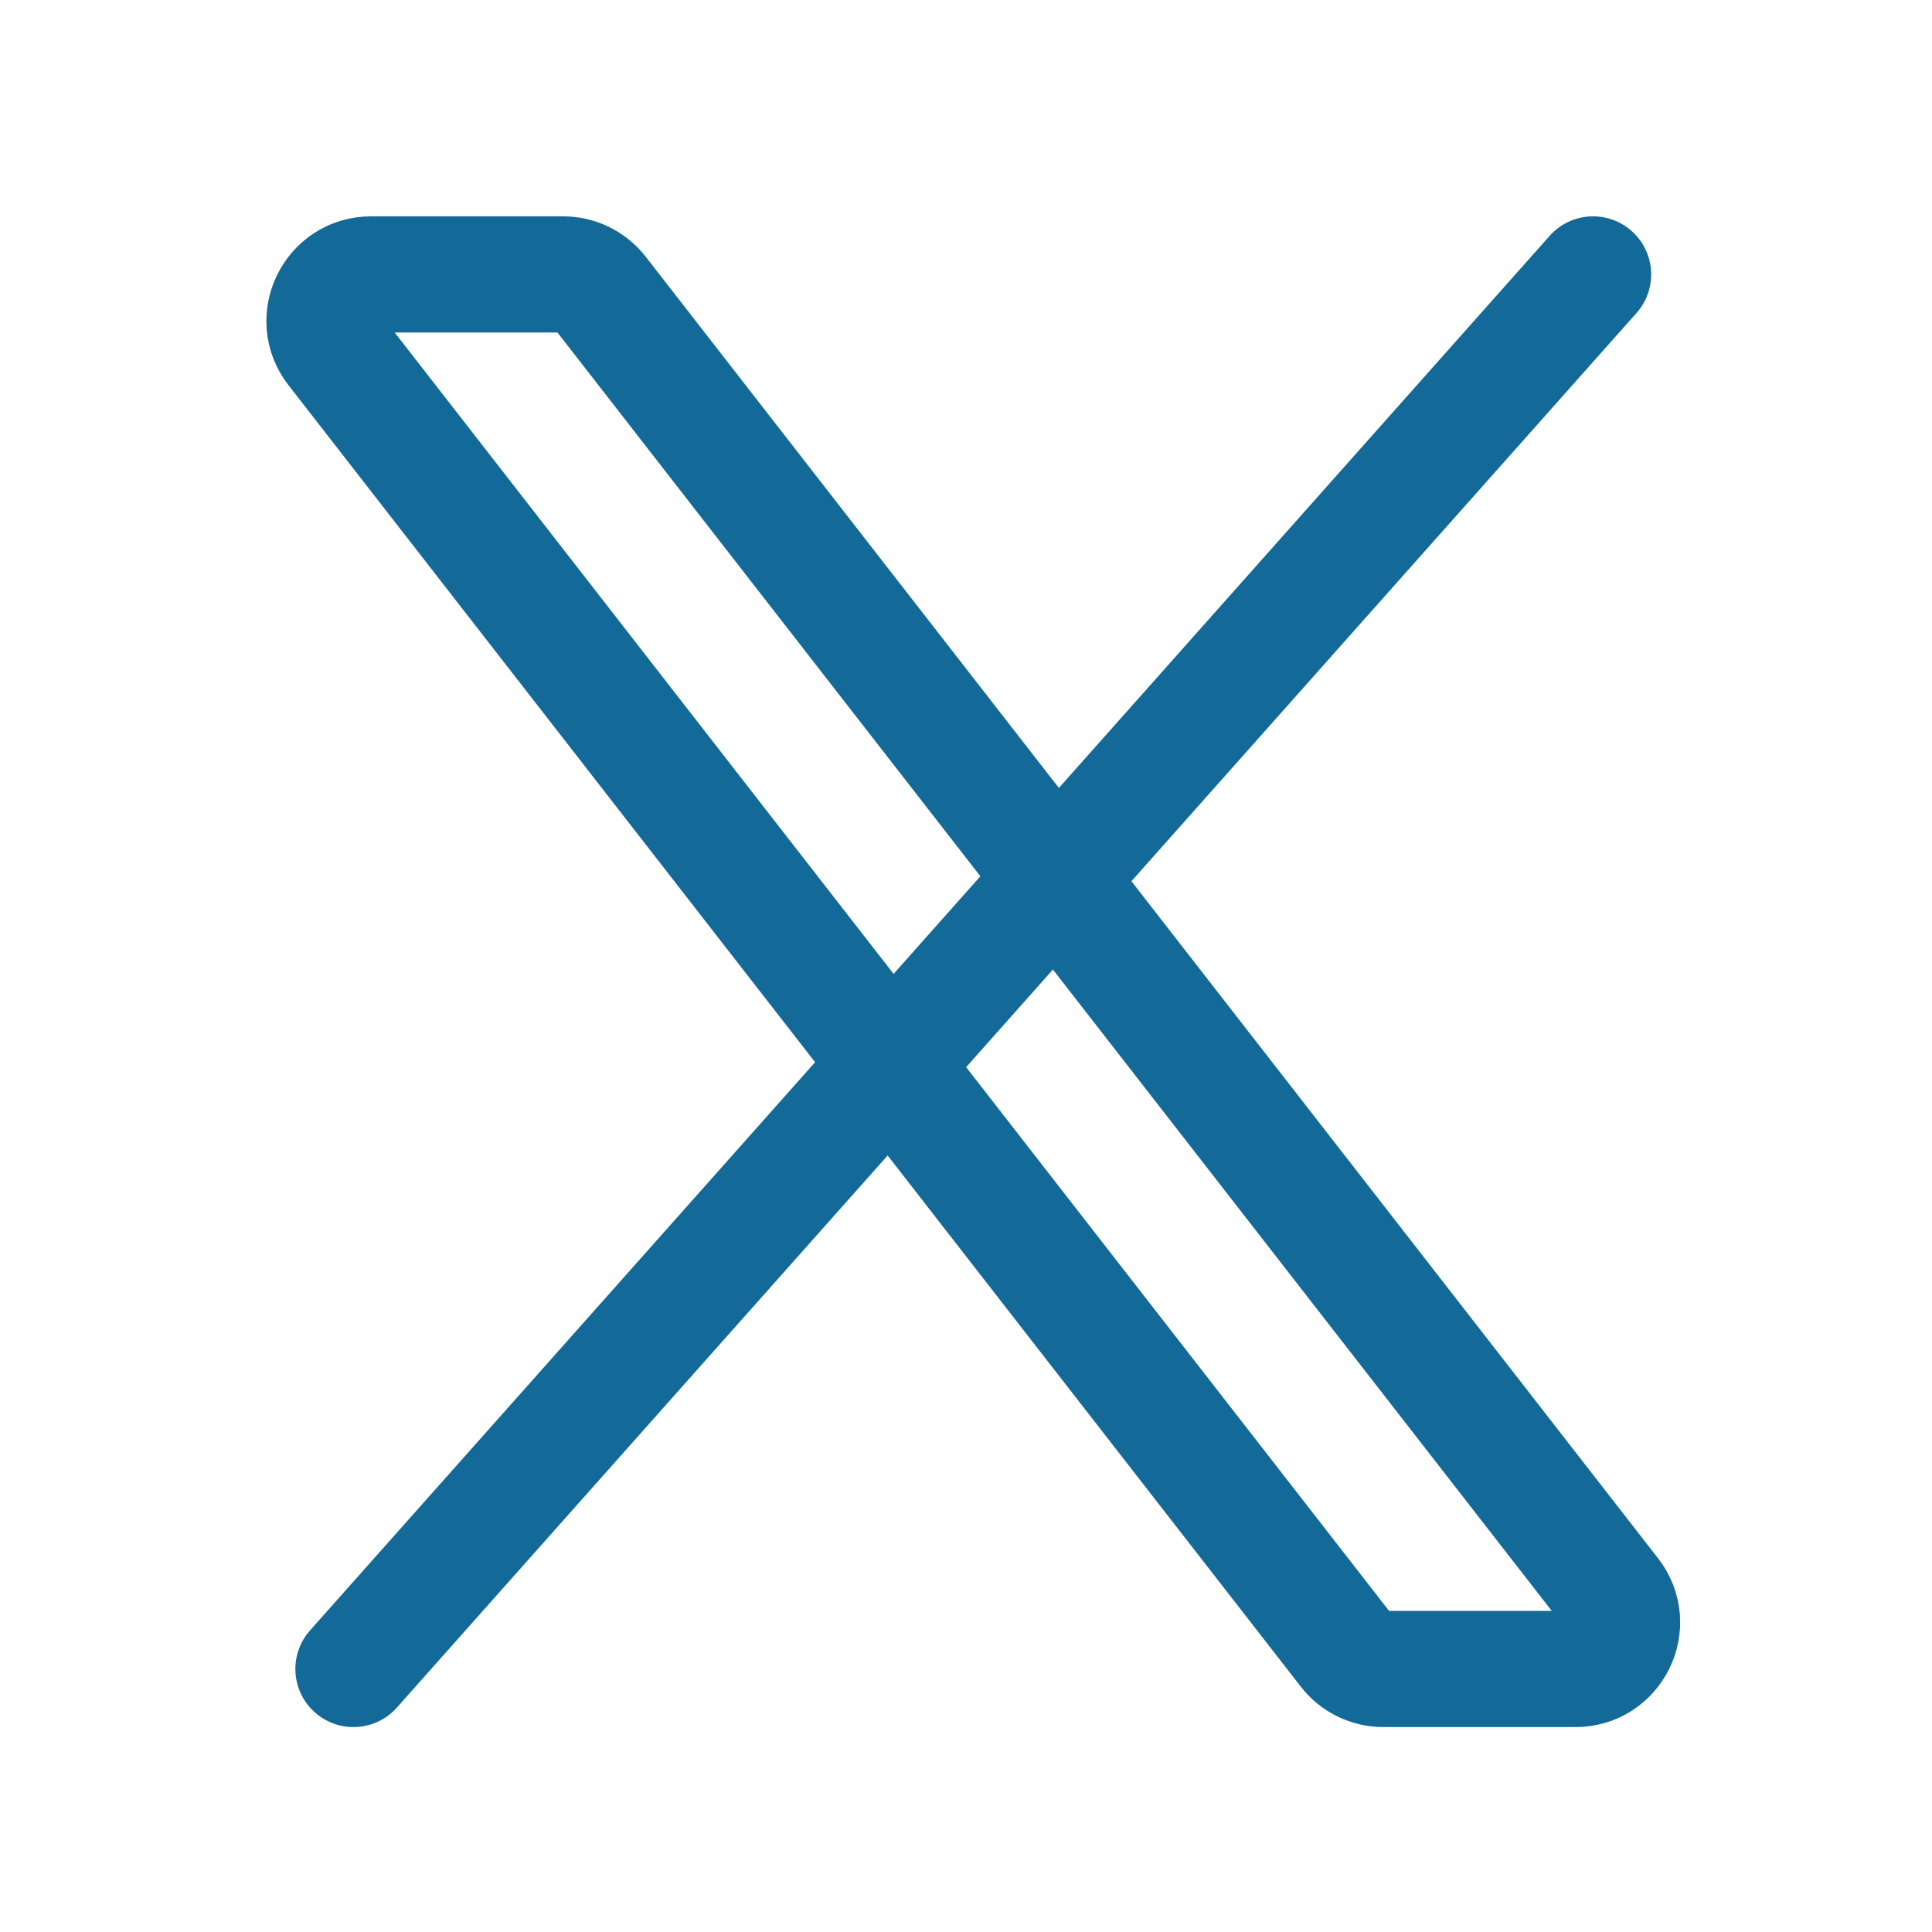 <svg width="21" height="21" viewBox="0 0 21 21" fill="none" xmlns="http://www.w3.org/2000/svg">
<path d="M14.638 17.946L3.634 3.799C3.376 3.467 3.613 2.983 4.033 2.983H6.121C6.277 2.983 6.424 3.055 6.52 3.178L17.524 17.326C17.782 17.657 17.545 18.141 17.125 18.141H15.037C14.881 18.141 14.733 18.069 14.638 17.946Z" stroke="#136998" stroke-width="1.263"/>
<path d="M17.316 2.983L3.842 18.141" stroke="#136998" stroke-width="1.263" stroke-linecap="round"/>
</svg>
